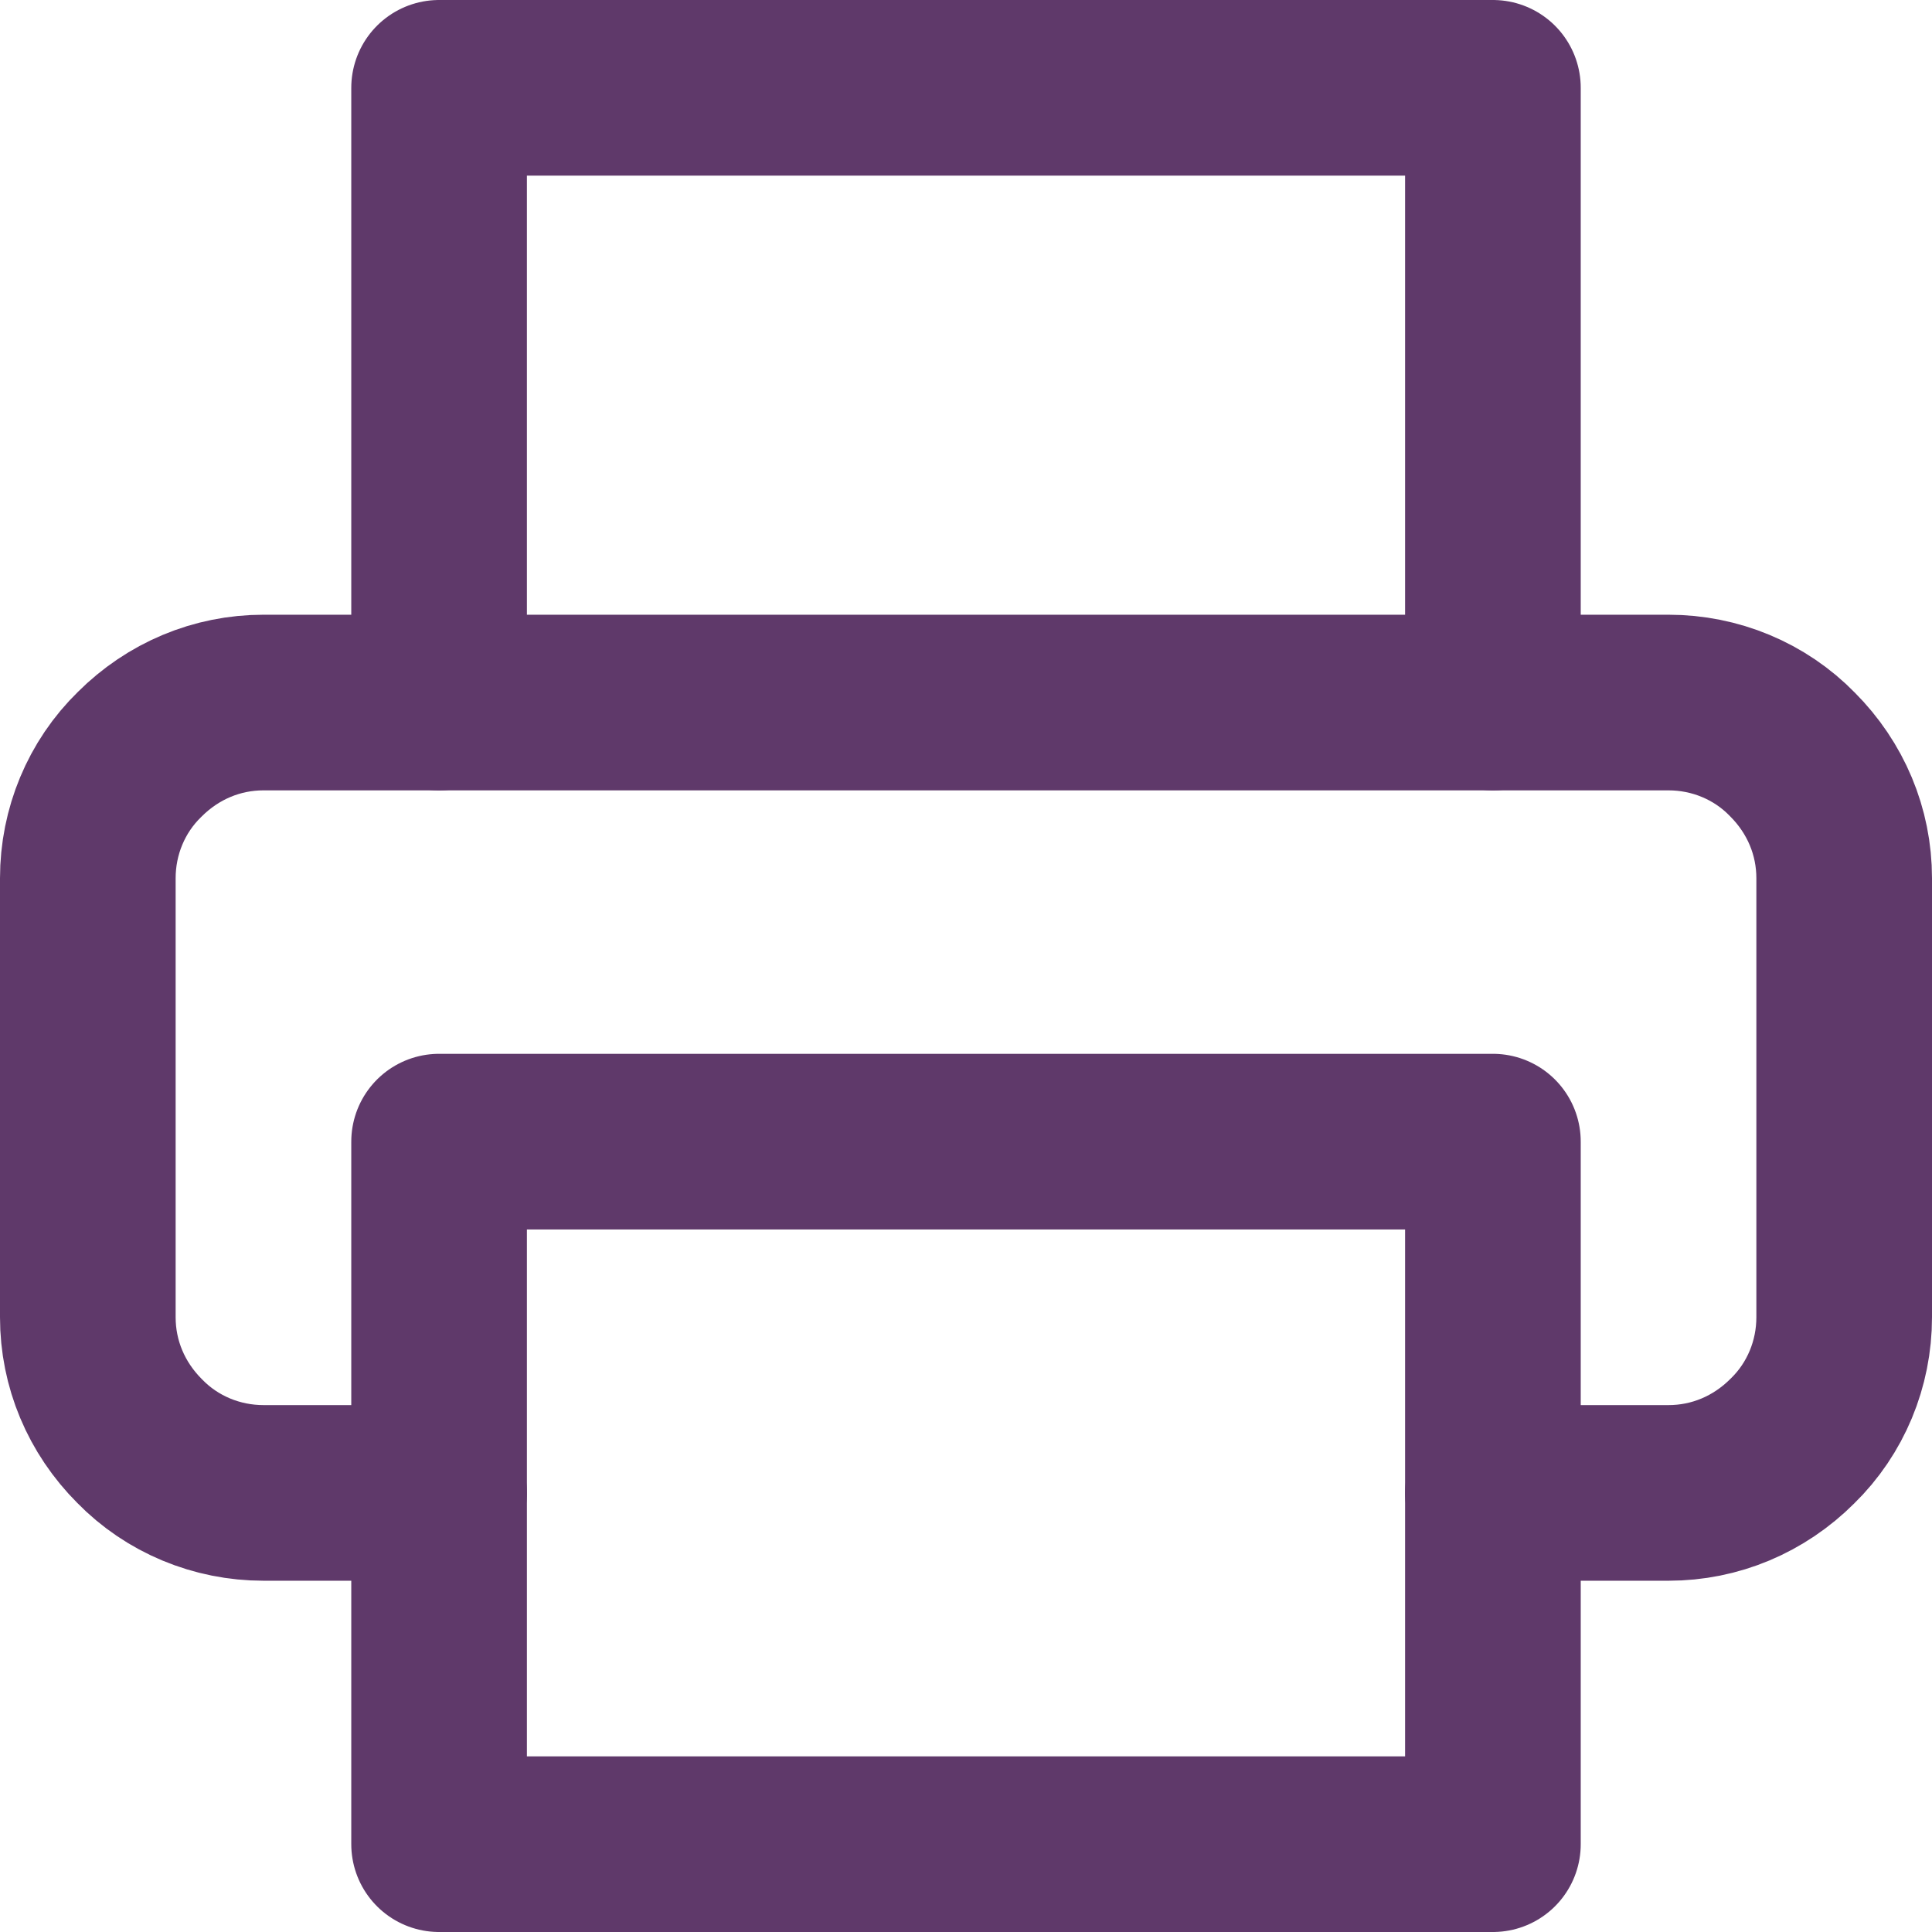 <?xml version="1.0" encoding="UTF-8"?> <svg xmlns="http://www.w3.org/2000/svg" id="Laag_2" width="22" height="22" viewBox="0 0 22 22"><defs><style>.cls-1{fill:none;stroke:#5f396a;stroke-linecap:round;stroke-linejoin:round;stroke-width:2px;}</style></defs><g id="Laag_1-2"><path class="cls-1" d="M5,8V1h12v7"></path><path class="cls-1" d="M5,17H3c-.53,0-1.04-.21-1.41-.59-.38-.38-.59-.88-.59-1.41v-5c0-.53,.21-1.04,.59-1.41,.38-.38,.88-.59,1.41-.59H19c.53,0,1.04,.21,1.41,.59,.38,.38,.59,.88,.59,1.41v5c0,.53-.21,1.04-.59,1.41-.38,.38-.88,.59-1.41,.59h-2"></path><path class="cls-1" d="M17,13H5v8h12V13Z"></path></g></svg> 